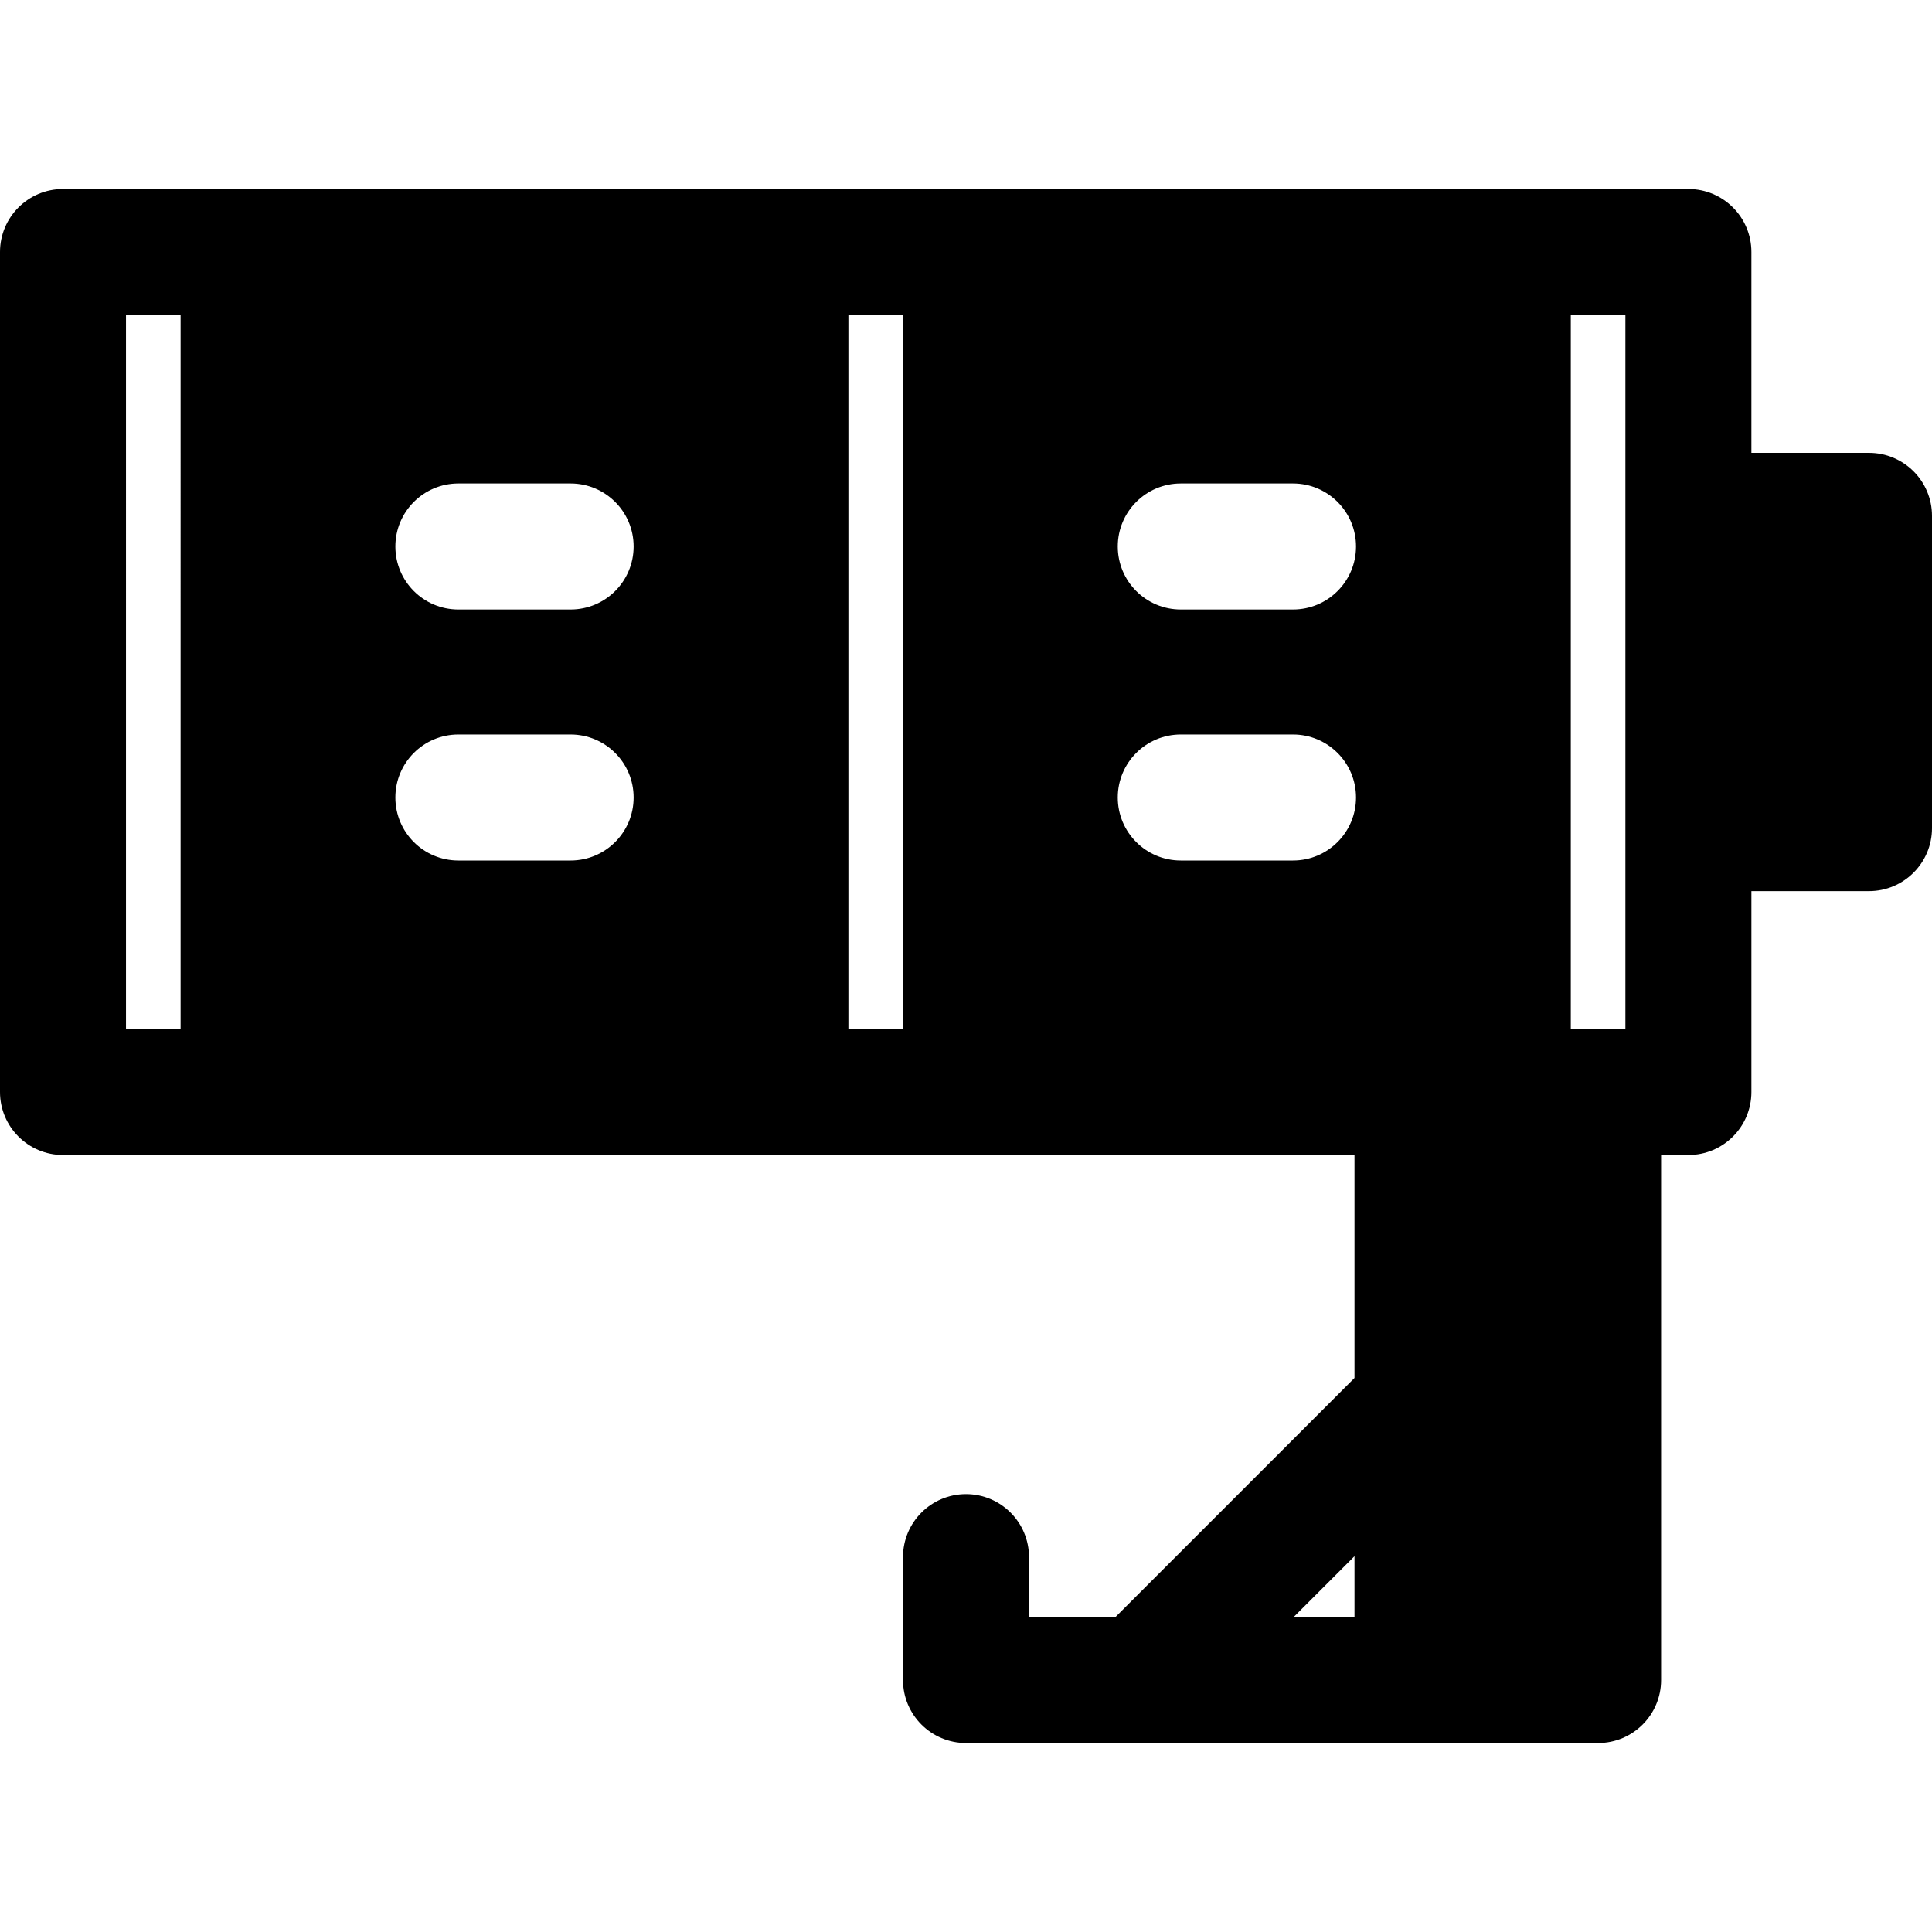 <?xml version="1.0" encoding="iso-8859-1"?>
<!-- Uploaded to: SVG Repo, www.svgrepo.com, Generator: SVG Repo Mixer Tools -->
<svg fill="#000000" height="800px" width="800px" version="1.1" id="Layer_1" xmlns="http://www.w3.org/2000/svg" xmlns:xlink="http://www.w3.org/1999/xlink" 
	 viewBox="0 0 512 512" xml:space="preserve">
<g>
	<g>
		<path d="M495.304,120.014h-31.165V66.783c0-9.22-7.475-16.696-16.696-16.696c-15.695,0-415.785,0-430.748,0
			C7.475,50.087,0,57.562,0,66.783v222.609c0,9.22,7.475,16.696,16.696,16.696c29.87,0,330.84,0,342.261,0v59.097l-63.338,63.338
			h-22.923v-15.871c0-9.22-7.475-16.696-16.696-16.696c-9.22,0-16.696,7.475-16.696,16.696v32.567
			c0,9.22,7.475,16.696,16.696,16.696c13.606,0,161.745,0,167.513,0c9.22,0,16.696-7.475,16.696-16.696v-139.13h7.235
			c9.22,0,16.696-7.475,16.696-16.696V236.16h31.165c9.22,0,16.696-7.475,16.696-16.696V136.71
			C512,127.489,504.525,120.014,495.304,120.014z M358.957,428.522h-16.116l16.116-16.116V428.522z M47.861,272.696h-14.47V83.478
			h14.47V272.696z M151.221,228.045h-29.748c-9.22,0-16.696-7.475-16.696-16.696c0-9.22,7.475-16.696,16.696-16.696h29.748
			c9.22,0,16.696,7.475,16.696,16.696C167.917,220.57,160.442,228.045,151.221,228.045z M151.221,161.52h-29.748
			c-9.22,0-16.696-7.475-16.696-16.696s7.475-16.696,16.696-16.696h29.748c9.22,0,16.696,7.475,16.696,16.696
			S160.442,161.52,151.221,161.52z M239.304,272.696h-14.47V83.478h14.47V272.696z M342.665,228.045h-29.748
			c-9.22,0-16.696-7.475-16.696-16.696c0-9.22,7.475-16.696,16.696-16.696h29.748c9.22,0,16.696,7.475,16.696,16.696
			C359.361,220.57,351.885,228.045,342.665,228.045z M342.666,161.52h-29.748c-9.22,0-16.696-7.475-16.696-16.696
			s7.475-16.696,16.696-16.696h29.748c9.22,0,16.696,7.475,16.696,16.696S351.886,161.52,342.666,161.52z M430.748,272.696
			c-5.236,0-9.234,0-14.47,0V83.478h14.47C430.748,85.844,430.748,247.275,430.748,272.696z"/>
	</g>
</g>
</svg>